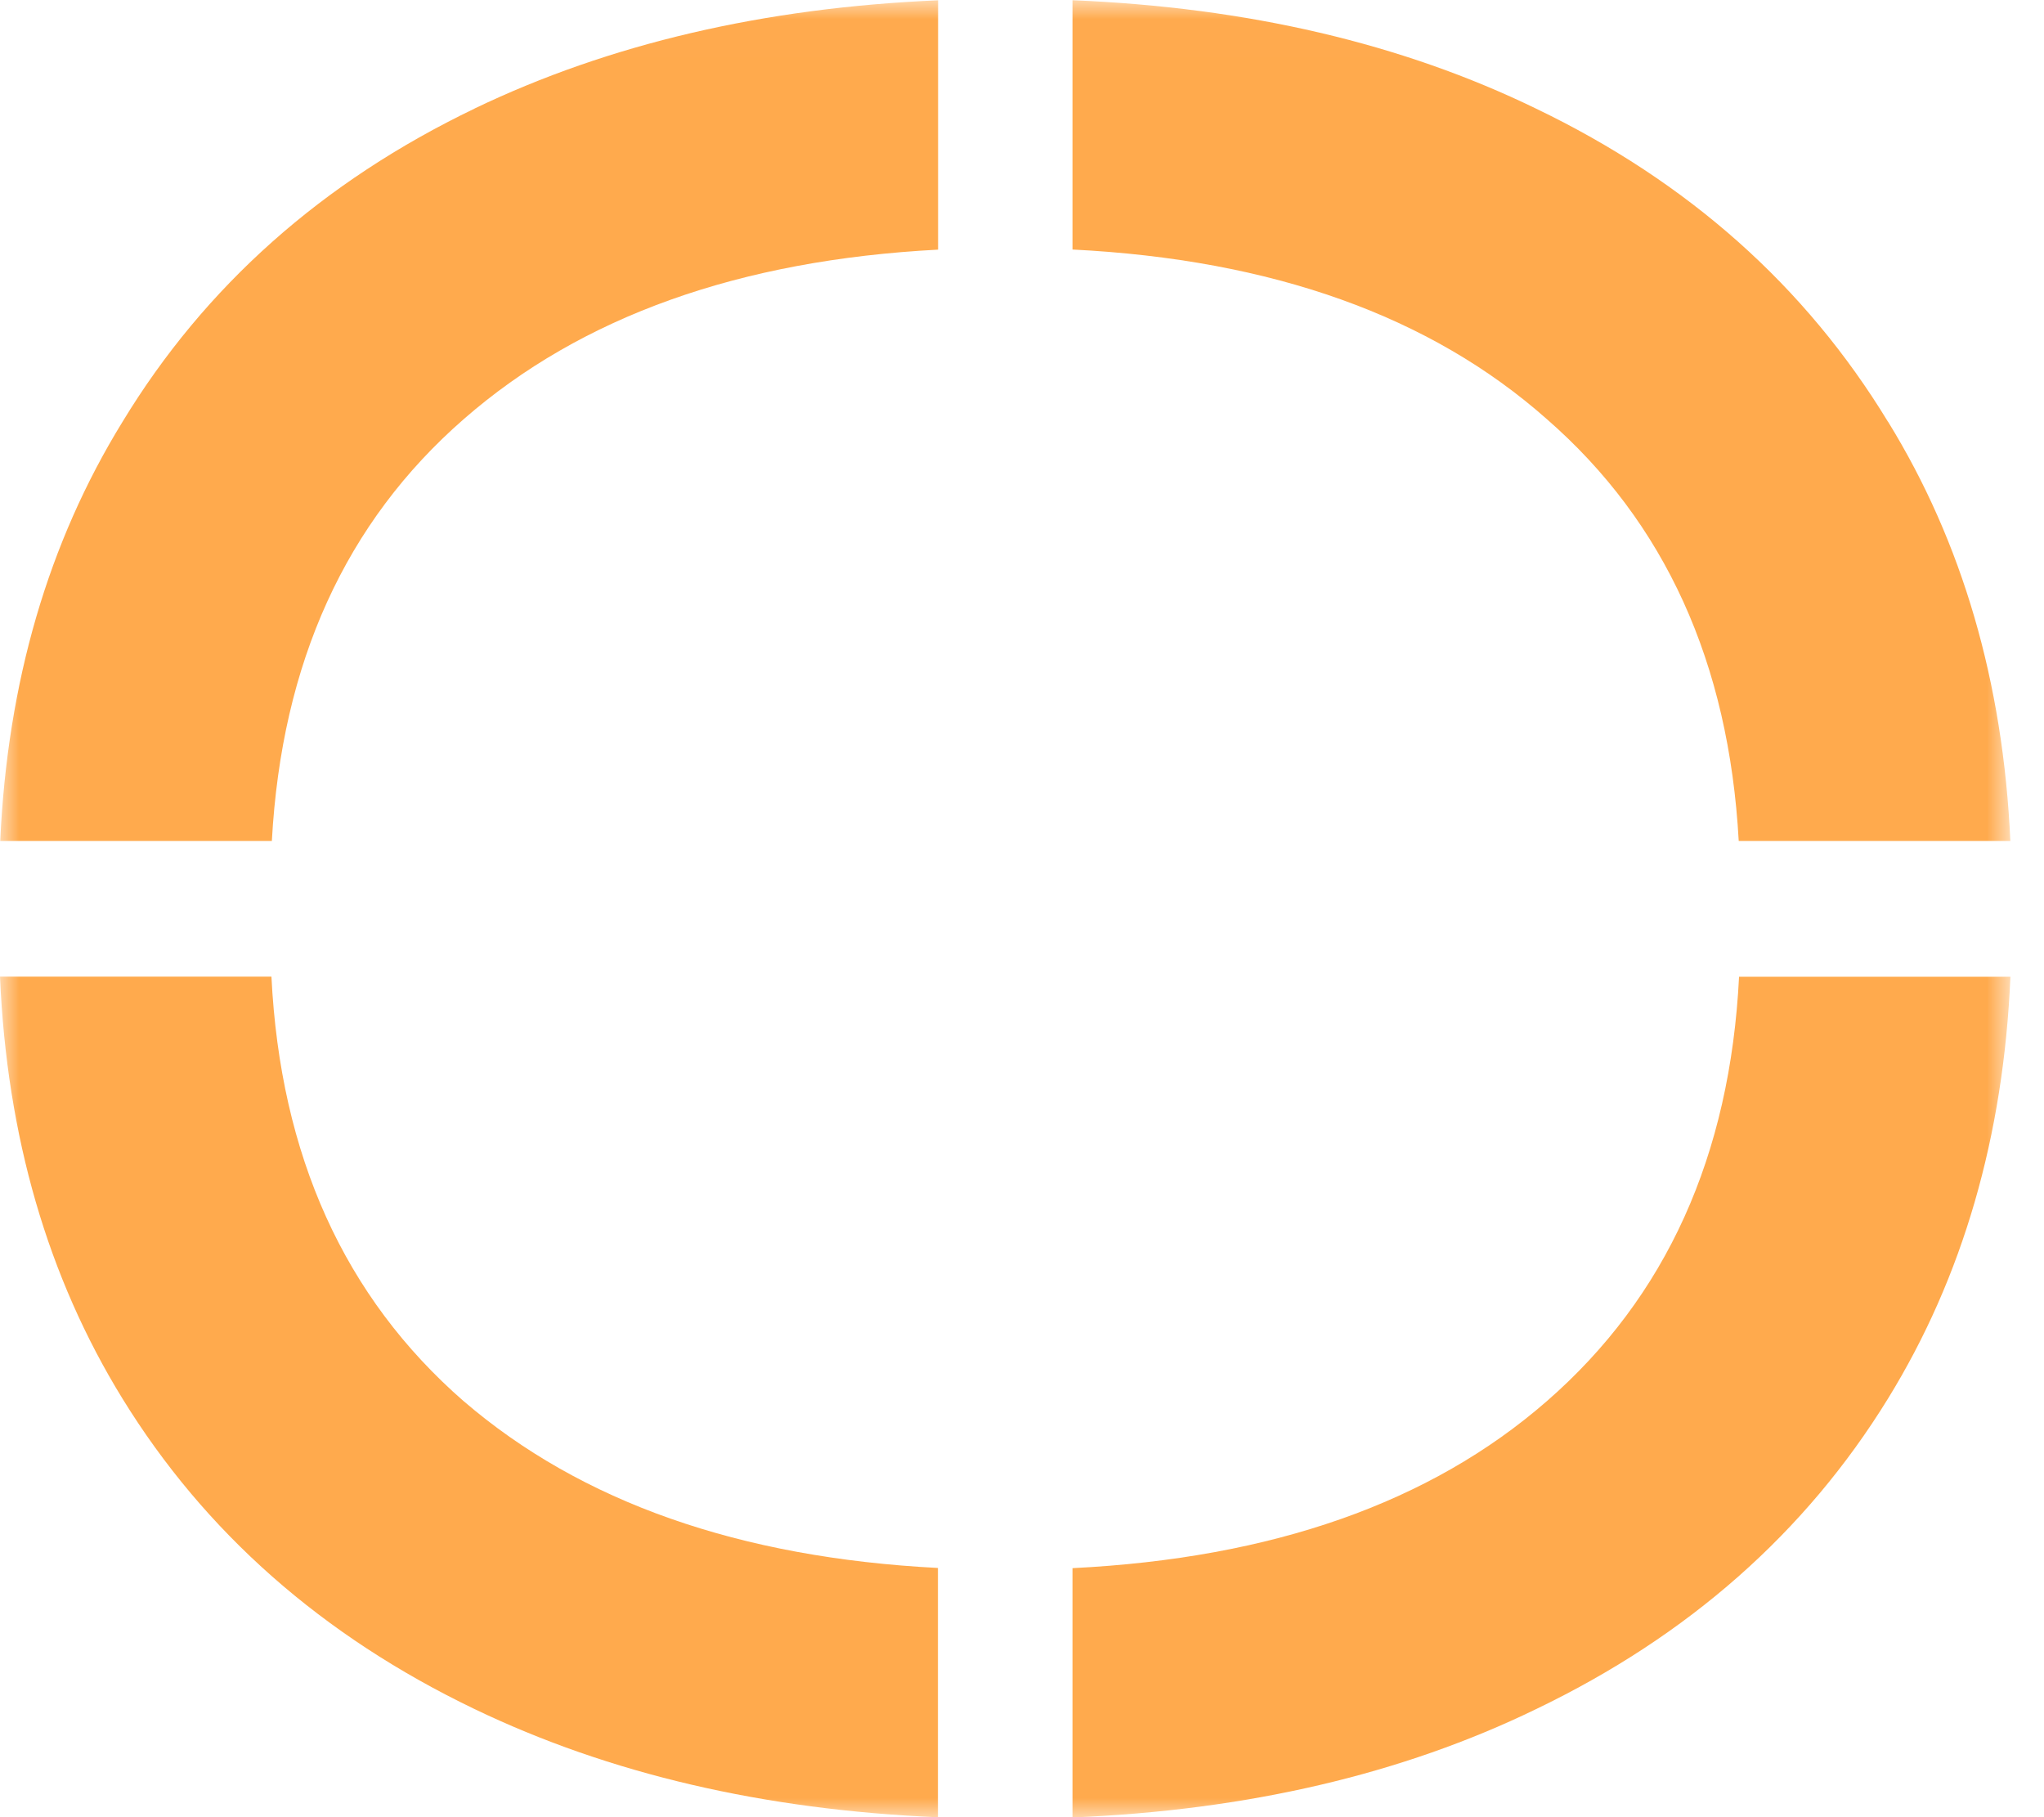 <?xml version="1.0" encoding="UTF-8"?> <svg xmlns="http://www.w3.org/2000/svg" width="54" height="48" viewBox="0 0 54 48" fill="none"> <mask id="mask0_522_432" style="mask-type:luminance" maskUnits="userSpaceOnUse" x="0" y="0" width="54" height="49"> <path d="M53.115 0.006H0V48.006H53.115V0.006Z" fill="white"></path> </mask> <g mask="url(#mask0_522_432)"> <path d="M49.877 11.139C47.699 7.558 44.6 4.801 40.578 2.868C37.04 1.148 32.957 0.195 28.334 0.006V6.591C33.608 6.856 37.786 8.345 40.862 11.068C43.988 13.791 45.675 17.509 45.935 22.214H53.111C52.92 18.023 51.845 14.329 49.879 11.138L49.877 11.139Z" fill="#FFAA4D"></path> <path d="M12.538 2.868C8.515 4.801 5.414 7.558 3.238 11.14C1.272 14.331 0.197 18.023 0.006 22.214H7.182C7.44 17.509 9.129 13.792 12.255 11.068C15.359 8.358 19.537 6.869 24.783 6.594V0.008C20.183 0.204 16.1 1.157 12.539 2.866L12.538 2.868Z" fill="#FFAA4D"></path> <path d="M12.252 37.014C9.098 34.266 7.406 30.526 7.171 25.797H0C0.182 30.016 1.259 33.733 3.235 36.943C5.412 40.478 8.513 43.212 12.535 45.143C16.096 46.855 20.178 47.806 24.779 48.002V41.417C19.535 41.146 15.355 39.68 12.251 37.012L12.252 37.014Z" fill="#FFAA4D"></path> <path d="M45.944 25.797C45.708 30.526 44.018 34.266 40.862 37.014C37.786 39.695 33.608 41.16 28.334 41.422V48.007C32.957 47.818 37.04 46.865 40.578 45.147C44.602 43.214 47.701 40.48 49.877 36.946C51.854 33.737 52.931 30.02 53.113 25.8H45.942L45.944 25.797Z" fill="#FFAA4D"></path> </g> </svg> 